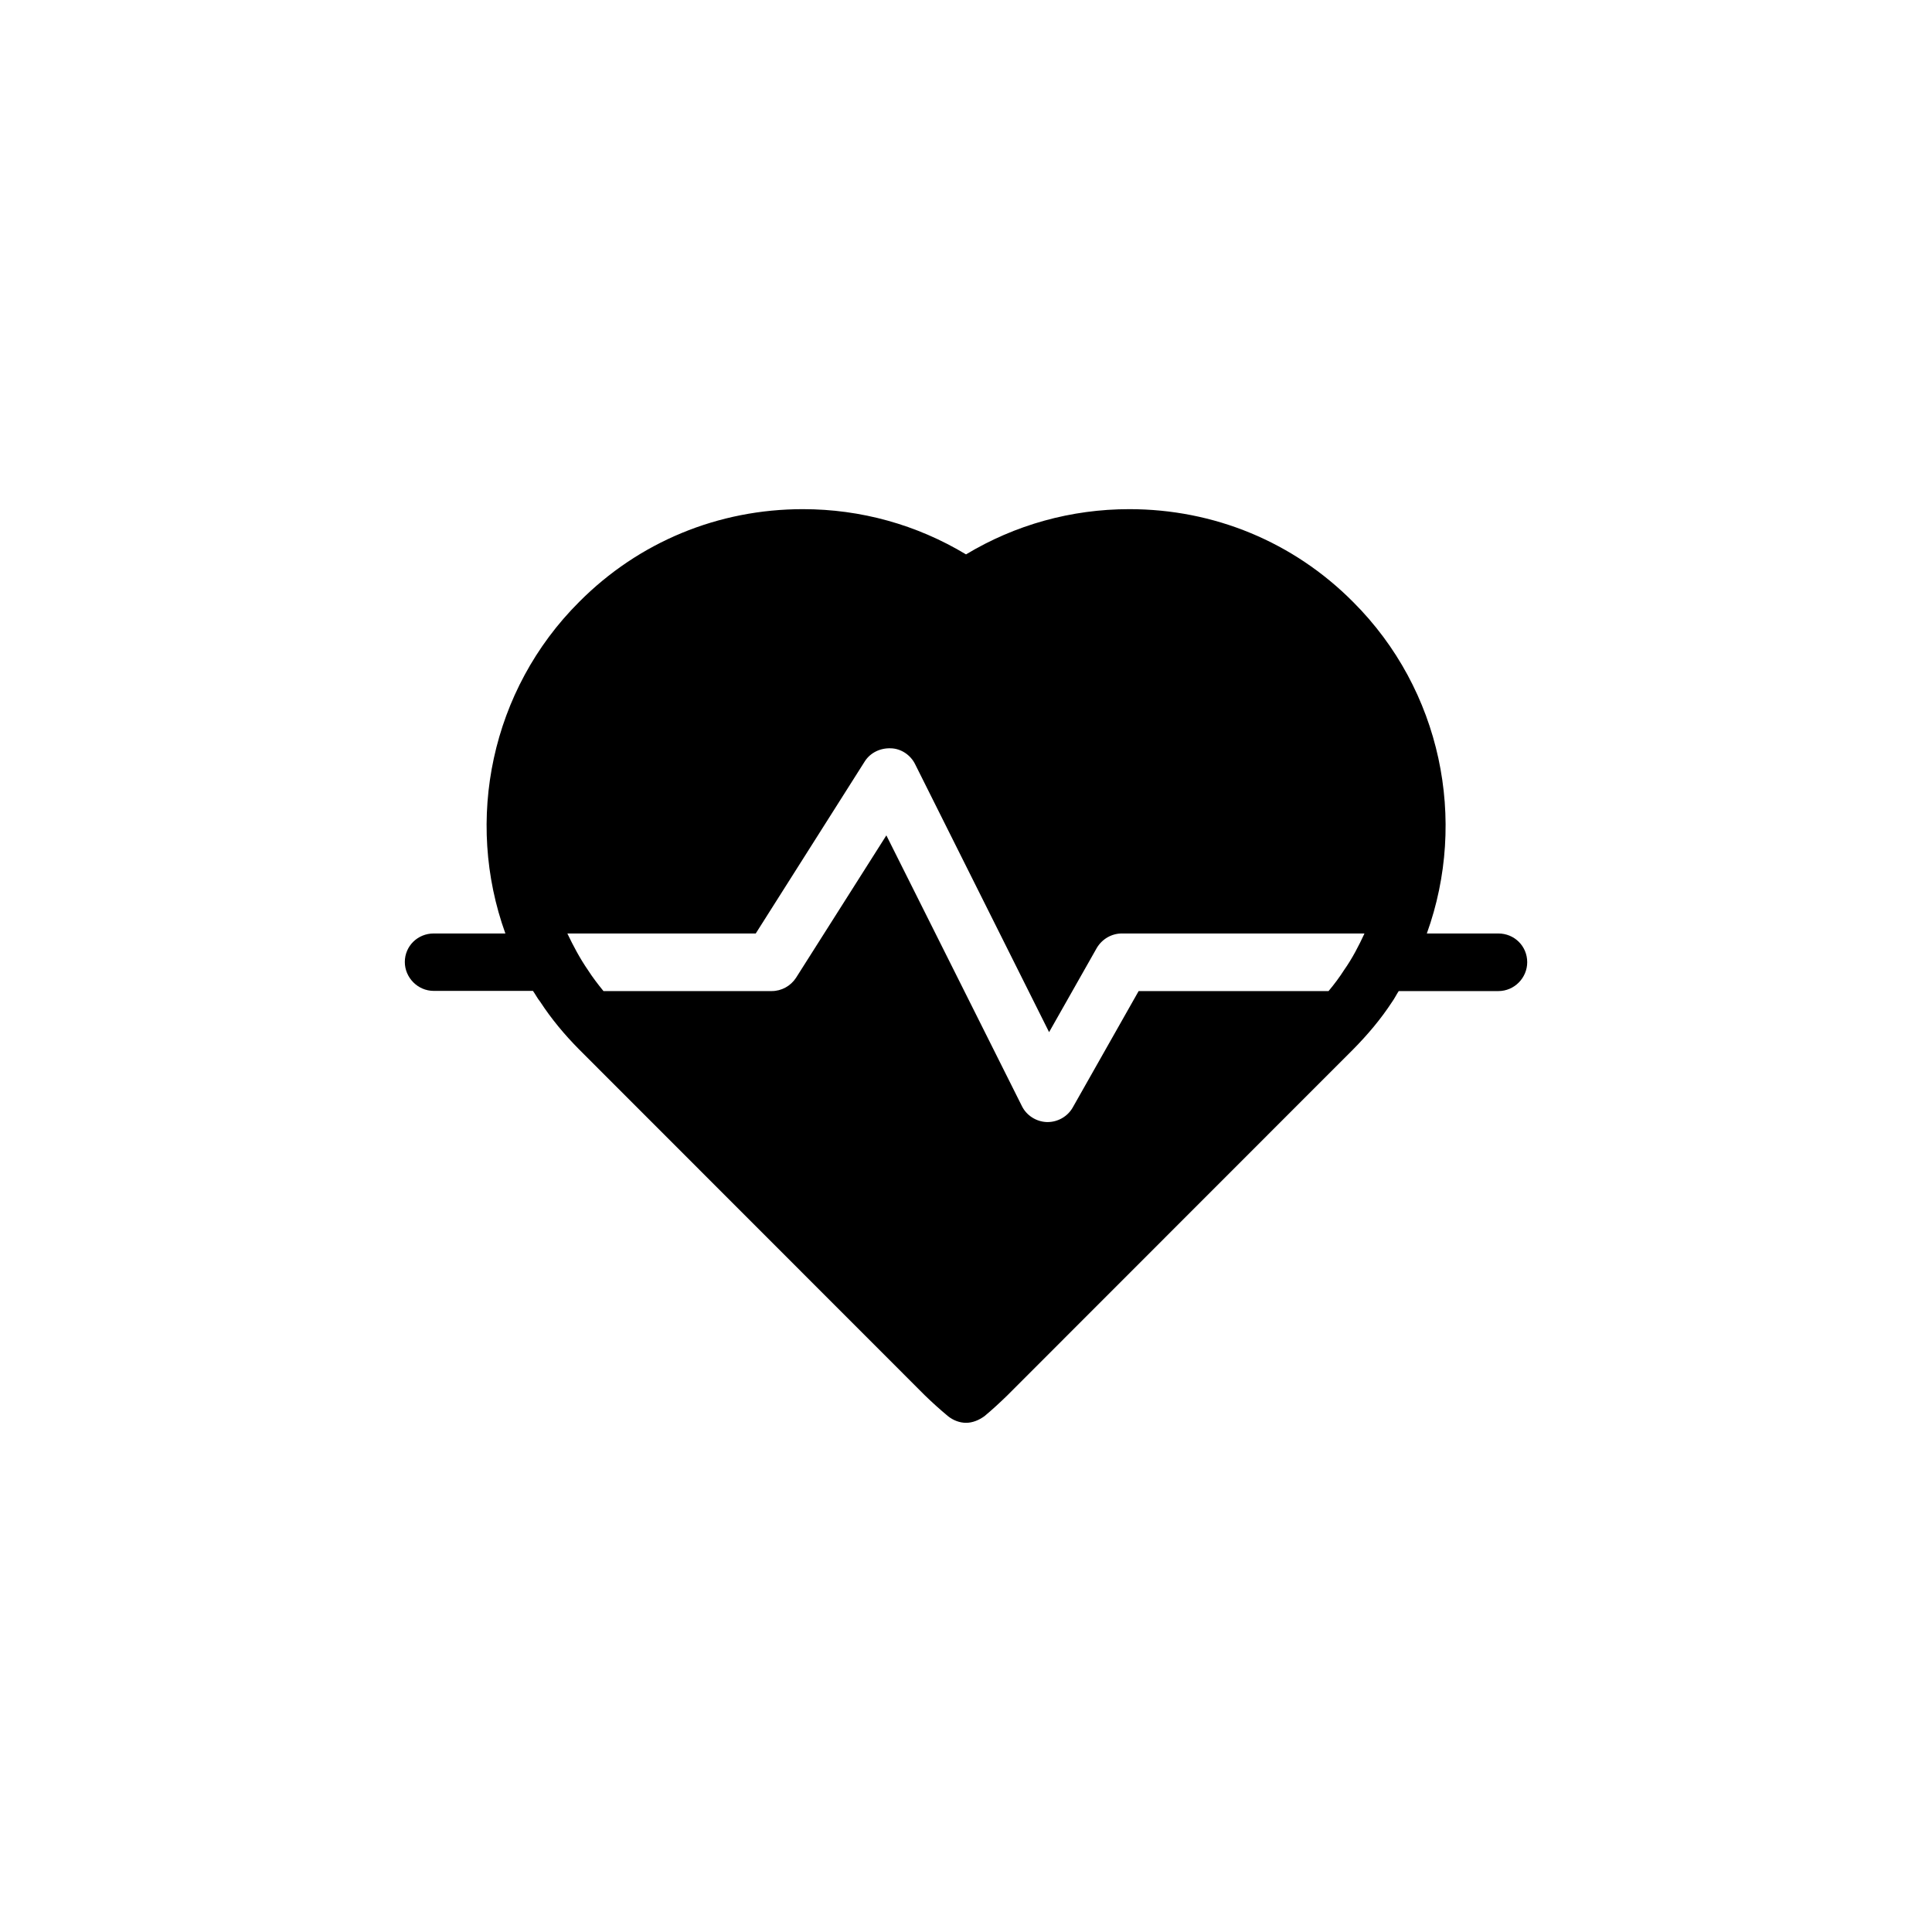 <?xml version="1.0" encoding="UTF-8"?>
<!-- Uploaded to: ICON Repo, www.svgrepo.com, Generator: ICON Repo Mixer Tools -->
<svg fill="#000000" width="800px" height="800px" version="1.1" viewBox="144 144 512 512" xmlns="http://www.w3.org/2000/svg">
 <path d="m541.07 391.38h-18.945c10.832-30.027 3.828-64.539-19.547-87.863-15.82-15.922-36.879-24.586-59.297-24.586-15.367 0-30.23 4.129-43.277 11.988-13.051-7.859-27.863-11.988-43.227-11.988-22.418 0-43.48 8.664-59.297 24.586-23.379 23.324-30.383 57.836-19.551 87.863h-18.992c-4.231 0-7.656 3.324-7.656 7.559 0 4.133 3.426 7.656 7.656 7.656h26.301c0.652 0.906 1.207 2.016 1.91 2.871 3.023 4.637 6.5 8.77 10.277 12.598l91.645 91.691c1.914 1.863 3.981 3.727 6.098 5.492 1.41 1.16 3.172 1.812 4.836 1.812 1.762 0 3.426-0.707 4.887-1.762 2.117-1.762 4.133-3.629 6.047-5.492l91.645-91.691c3.777-3.828 7.305-7.961 10.328-12.594 0.656-0.906 1.16-1.965 1.762-2.871l26.398-0.004c4.281 0 7.656-3.527 7.656-7.656 0-4.234-3.375-7.609-7.656-7.609zm-95.32 15.266-17.484 30.883c-1.359 2.367-3.93 3.828-6.648 3.828h-0.203c-2.82-0.098-5.391-1.762-6.602-4.231l-35.918-71.742-23.934 37.734c-1.41 2.168-3.828 3.527-6.449 3.527h-44.586c-1.512-1.863-2.871-3.629-4.133-5.594-2.113-3.07-3.879-6.398-5.438-9.672h49.926l28.918-45.645c1.461-2.266 4.082-3.527 6.852-3.426 2.723 0.051 5.242 1.762 6.449 4.18l35.52 71.039 12.645-22.32c1.41-2.367 3.93-3.828 6.652-3.828h64.285c-1.512 3.273-3.227 6.602-5.391 9.672-1.262 1.965-2.57 3.731-4.133 5.594z"/>
</svg>